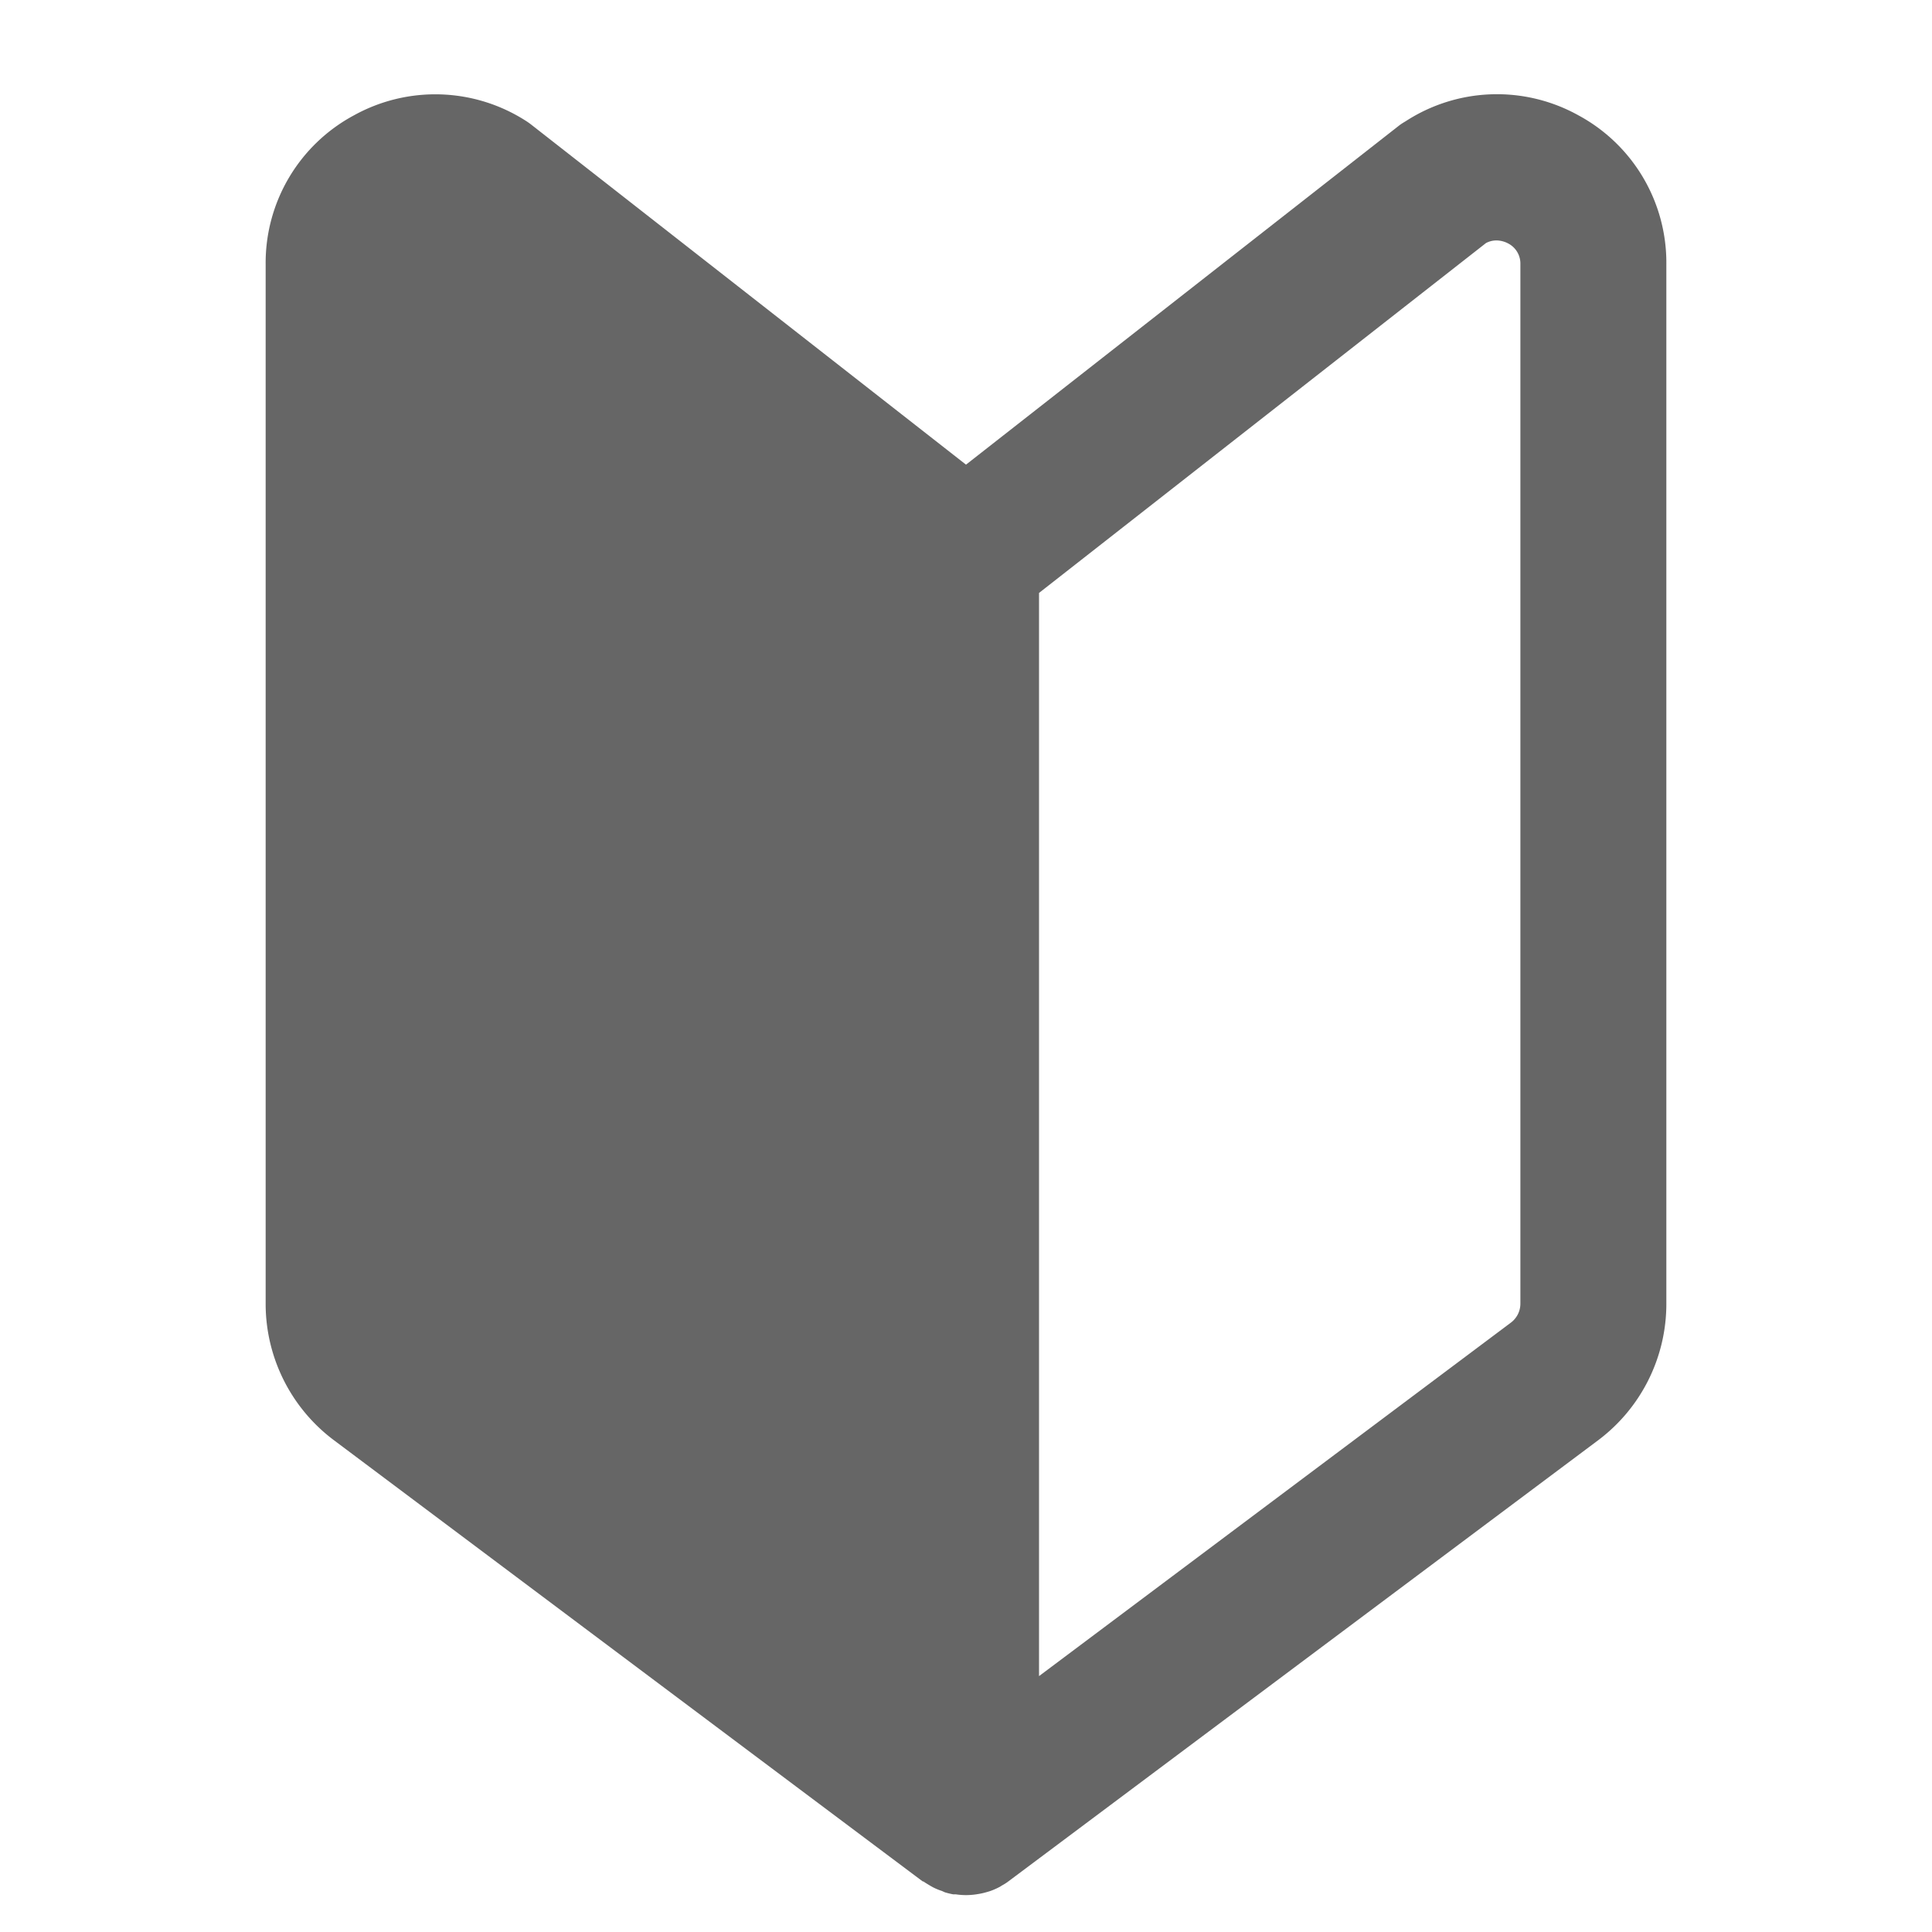 <svg xmlns="http://www.w3.org/2000/svg" width="20" height="20"><path fill="none" d="M0 0h20v20H0z"/><path d="M9.893 19.61h-.026a.809.809 0 0 1-.086-.021l-.031-.014a.619.619 0 0 1-.094-.039l-.016-.009-.017-.01c-.023-.014-.044-.026-.062-.039l-.011-.003-6.1-4.571a1.765 1.765 0 0 1-.7-1.406V2.735a1.733 1.733 0 0 1 .914-1.541 1.738 1.738 0 0 1 1.786.061.692.692 0 0 1 .058.042L10 4.81l4.488-3.514a.674.674 0 0 1 .062-.04 1.736 1.736 0 0 1 1.79-.062 1.733 1.733 0 0 1 .91 1.541v10.763a1.765 1.765 0 0 1-.7 1.407l-6.118 4.576a.52.52 0 0 1-.061.038l-.014.009-.018.01a.71.71 0 0 1-.094.04l-.024.007a.734.734 0 0 1-.083.02l-.031.005a.706.706 0 0 1-.213 0Zm5.49-17.094-4.627 3.622v11.213l4.883-3.658a.246.246 0 0 0 .1-.2V2.735a.234.234 0 0 0-.127-.215.264.264 0 0 0-.122-.031.23.23 0 0 0-.107.027Z" fill="#666"/></svg>